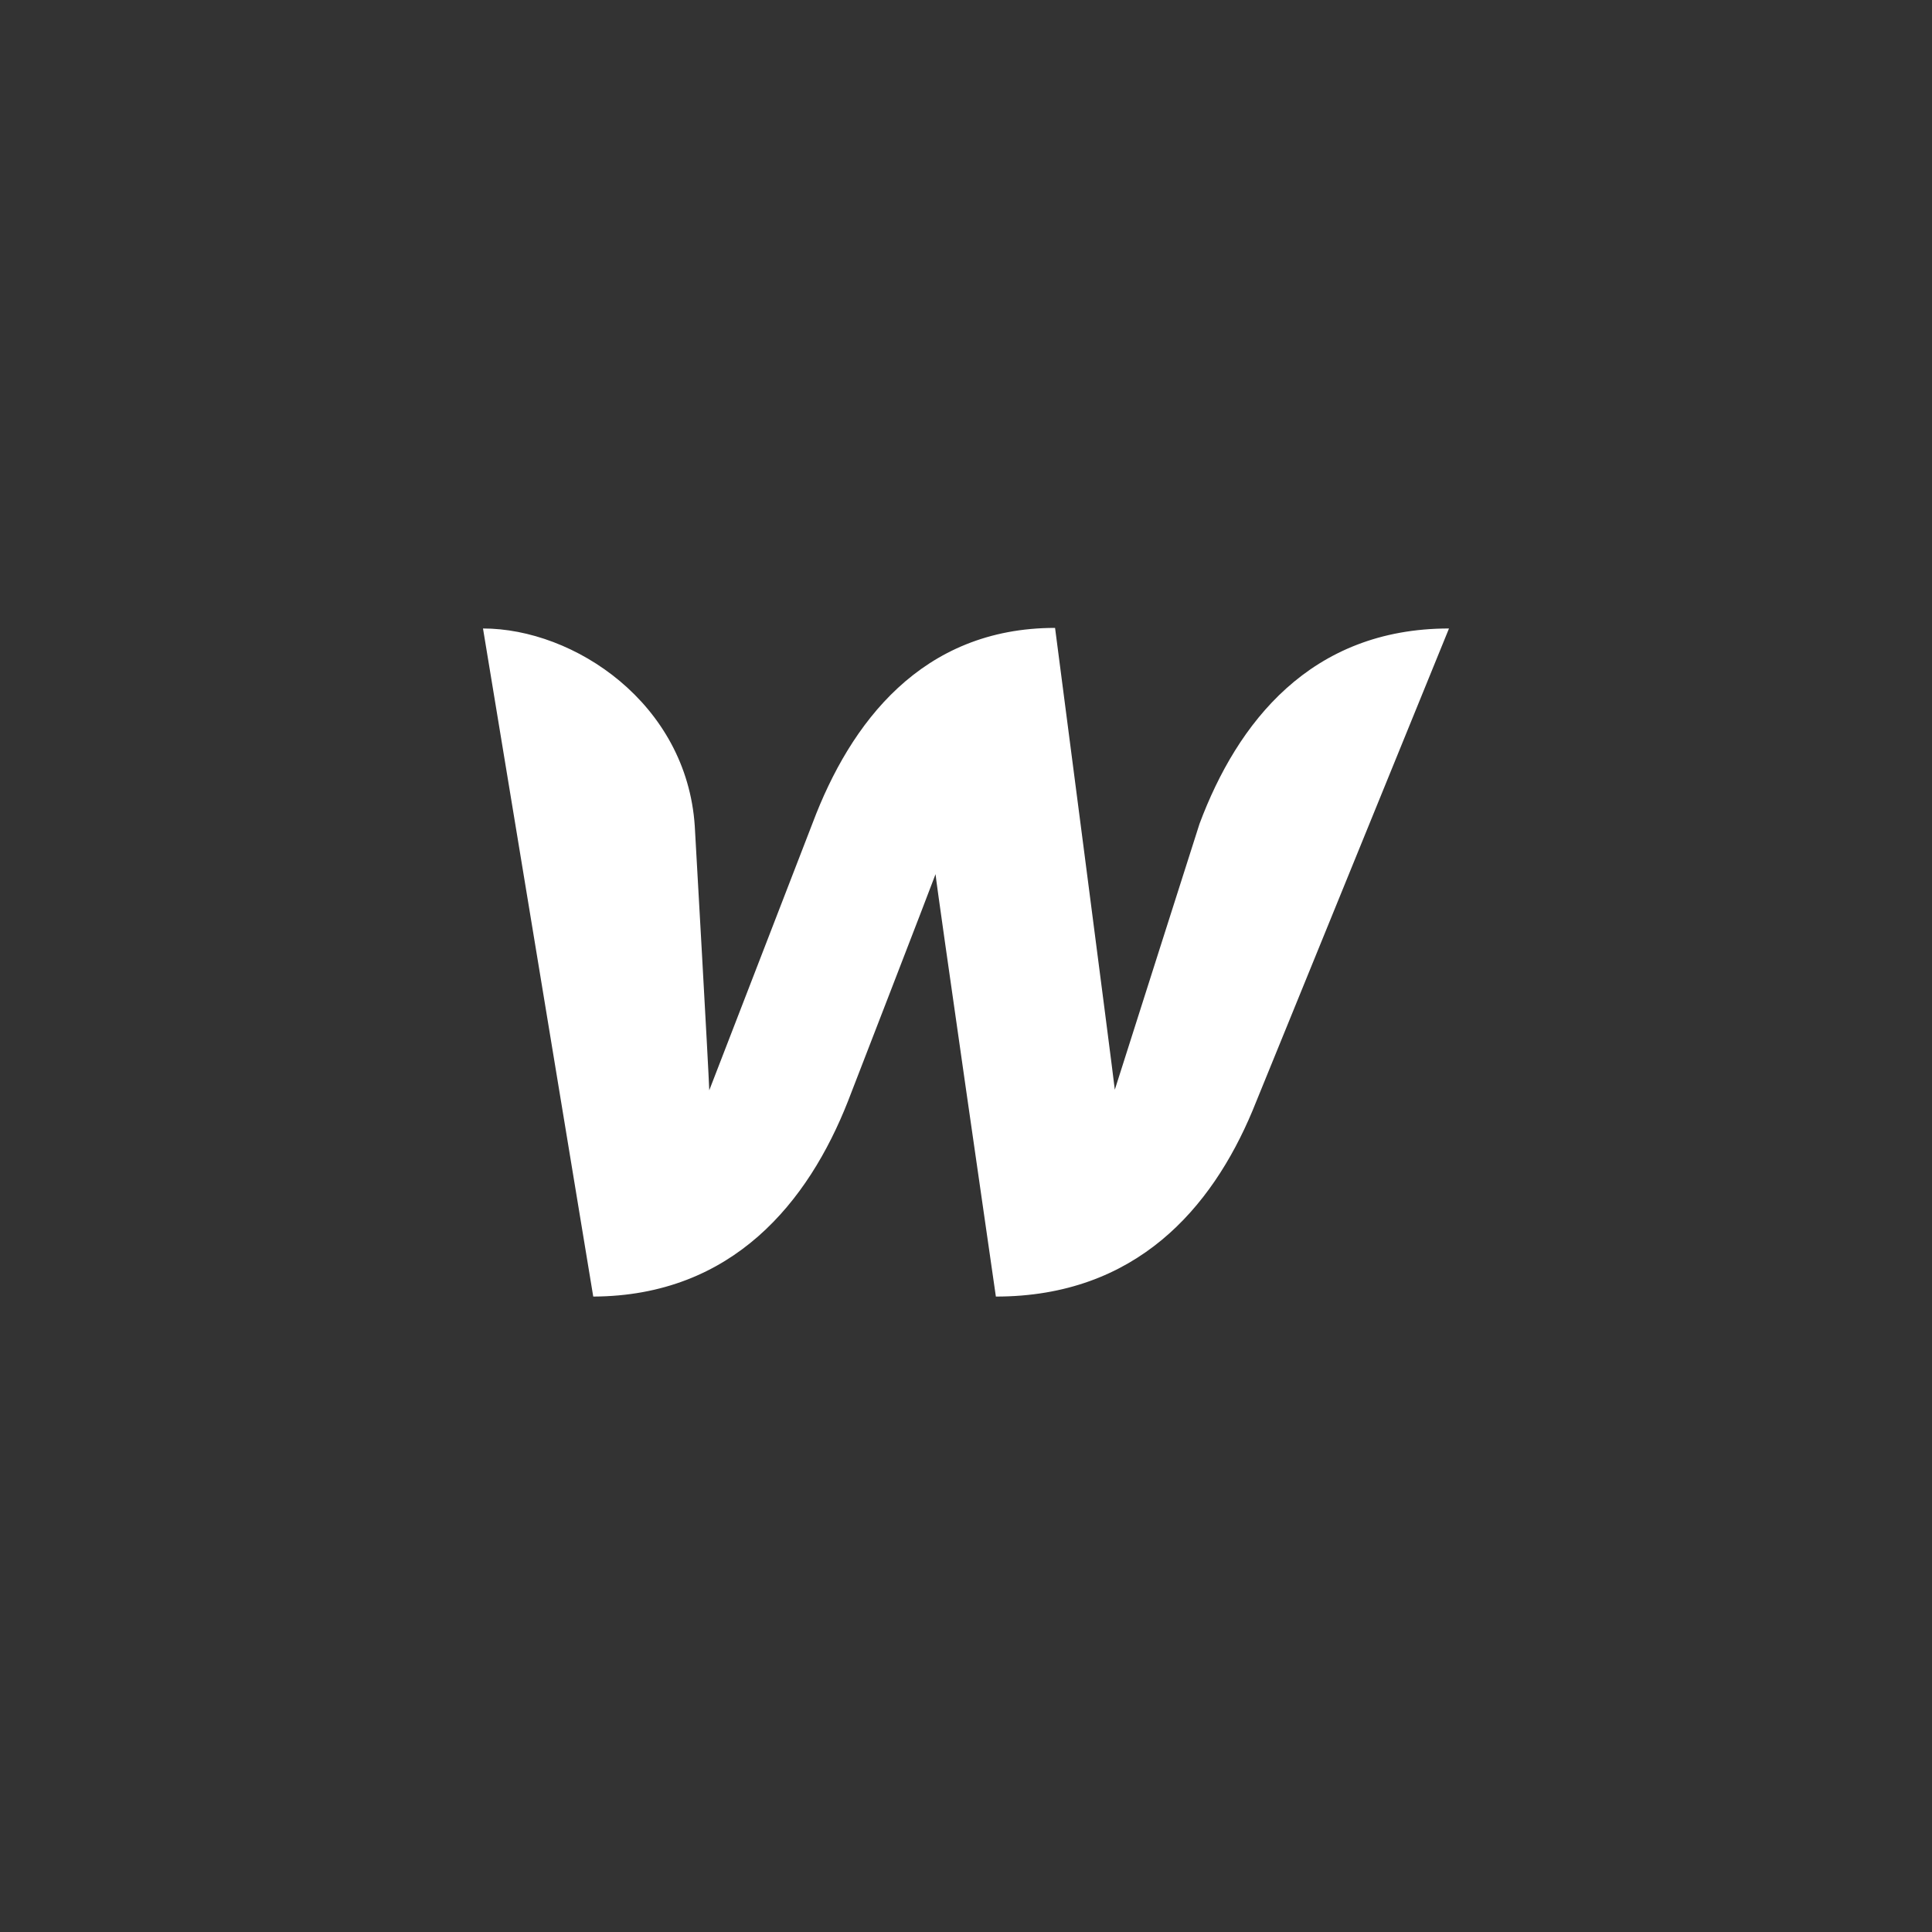 <svg width="80" height="80" viewBox="0 0 80 80" fill="none" xmlns="http://www.w3.org/2000/svg">
<rect x="0" y="0" width="80" height="80" fill="#333333" stroke="none"/>
<g clip-path="url(#clip0_620_3439)">
<path d="M49.67 34.11C49.67 34.11 46.426 44.283 46.162 45.123C46.066 44.259 43.688 26 43.688 26C38.162 26 35.207 29.935 33.646 34.086C33.646 34.086 29.706 44.283 29.369 45.147C29.345 44.355 28.769 34.206 28.769 34.206C28.432 29.119 23.772 26.024 20 26.024L24.565 53.688C30.354 53.664 33.477 49.754 35.111 45.603C35.111 45.603 38.595 36.605 38.739 36.197C38.763 36.581 41.237 53.688 41.237 53.688C47.051 53.688 50.174 50.017 51.856 46.011L60 26.024C54.258 26.024 51.231 29.935 49.67 34.11Z" fill="white"/>
</g>
<defs>
<clipPath id="clip0_620_3439">
<rect width="40" height="27.688" fill="white" transform="translate(20 26)"/>
</clipPath>
</defs>
</svg>
